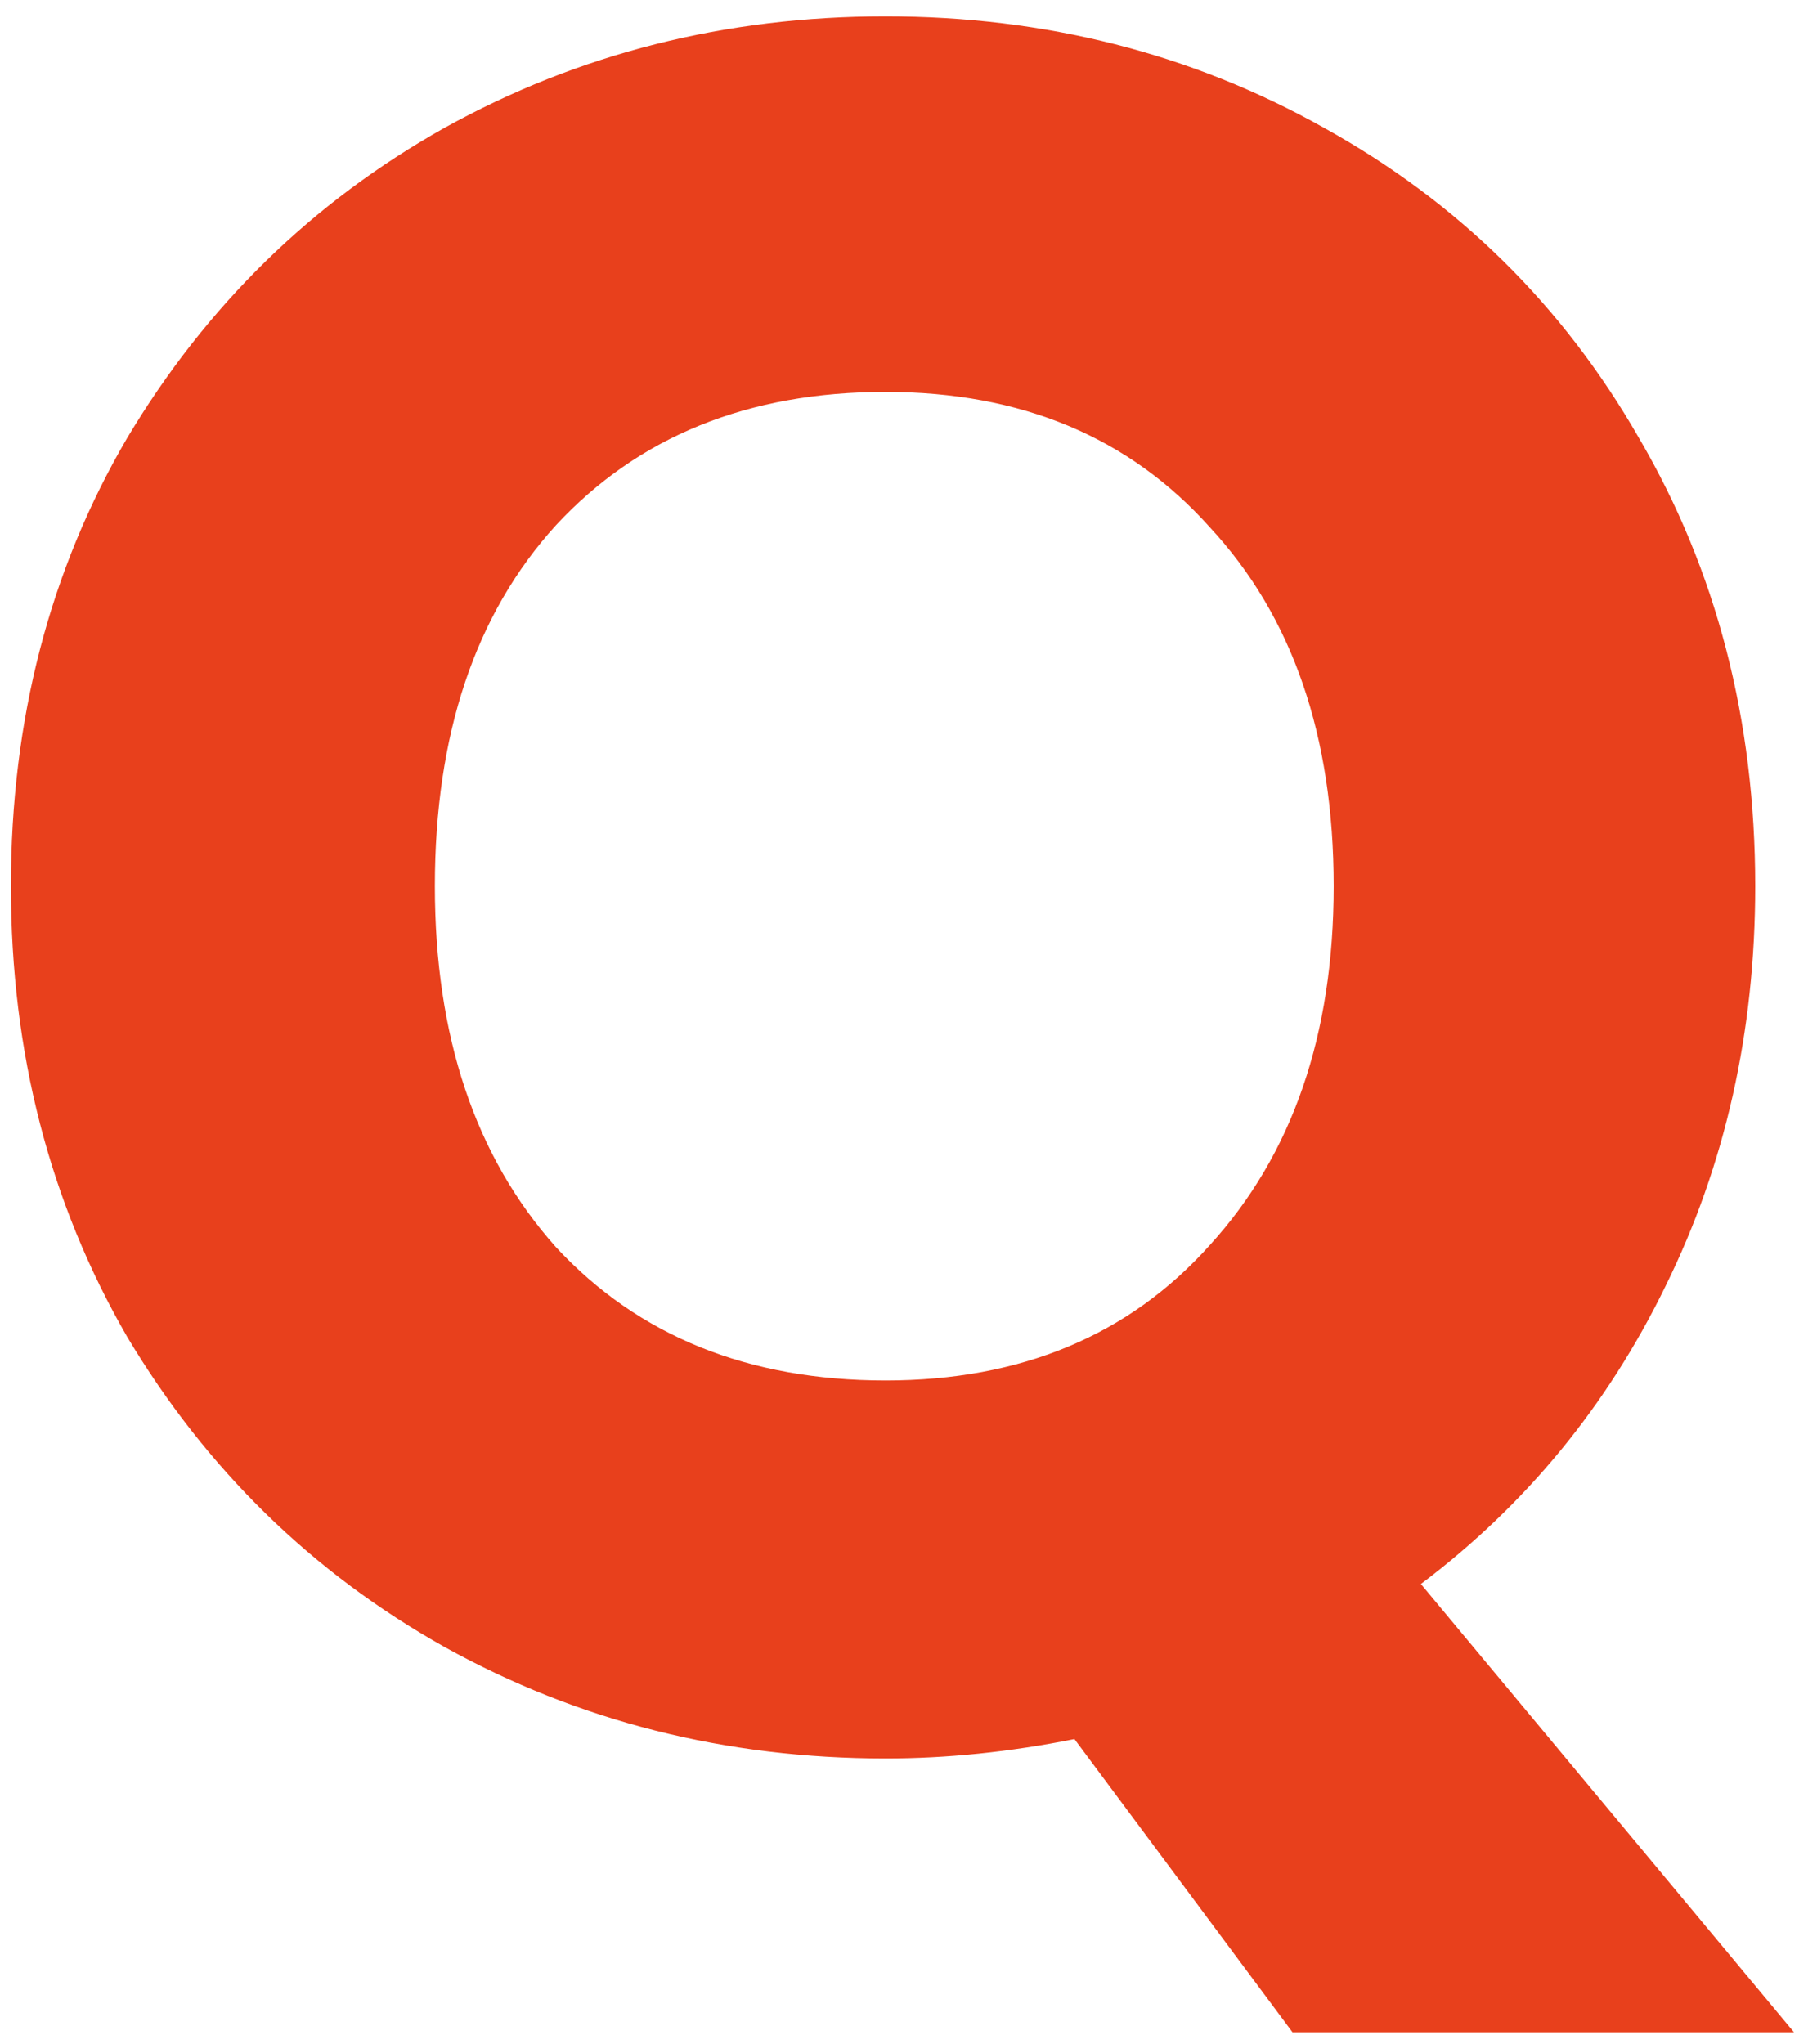 <svg width="24" height="27" viewBox="0 0 24 27" fill="none" xmlns="http://www.w3.org/2000/svg">
<path d="M17.072 26.84L14.192 22.968C13.339 23.139 12.507 23.224 11.696 23.224C9.584 23.224 7.643 22.733 5.872 21.752C4.123 20.771 2.725 19.405 1.68 17.656C0.656 15.885 0.144 13.901 0.144 11.704C0.144 9.507 0.656 7.533 1.68 5.784C2.725 4.035 4.123 2.669 5.872 1.688C7.643 0.707 9.584 0.216 11.696 0.216C13.808 0.216 15.739 0.707 17.488 1.688C19.259 2.669 20.645 4.035 21.648 5.784C22.672 7.533 23.184 9.507 23.184 11.704C23.184 13.624 22.789 15.384 22 16.984C21.232 18.563 20.155 19.875 18.768 20.92L23.696 26.84H17.072ZM5.744 11.704C5.744 13.688 6.277 15.277 7.344 16.472C8.432 17.645 9.883 18.232 11.696 18.232C13.488 18.232 14.917 17.635 15.984 16.44C17.072 15.245 17.616 13.667 17.616 11.704C17.616 9.72 17.072 8.141 15.984 6.968C14.917 5.773 13.488 5.176 11.696 5.176C9.883 5.176 8.432 5.763 7.344 6.936C6.277 8.109 5.744 9.699 5.744 11.704Z" fill="#E8401C"/>
</svg>

